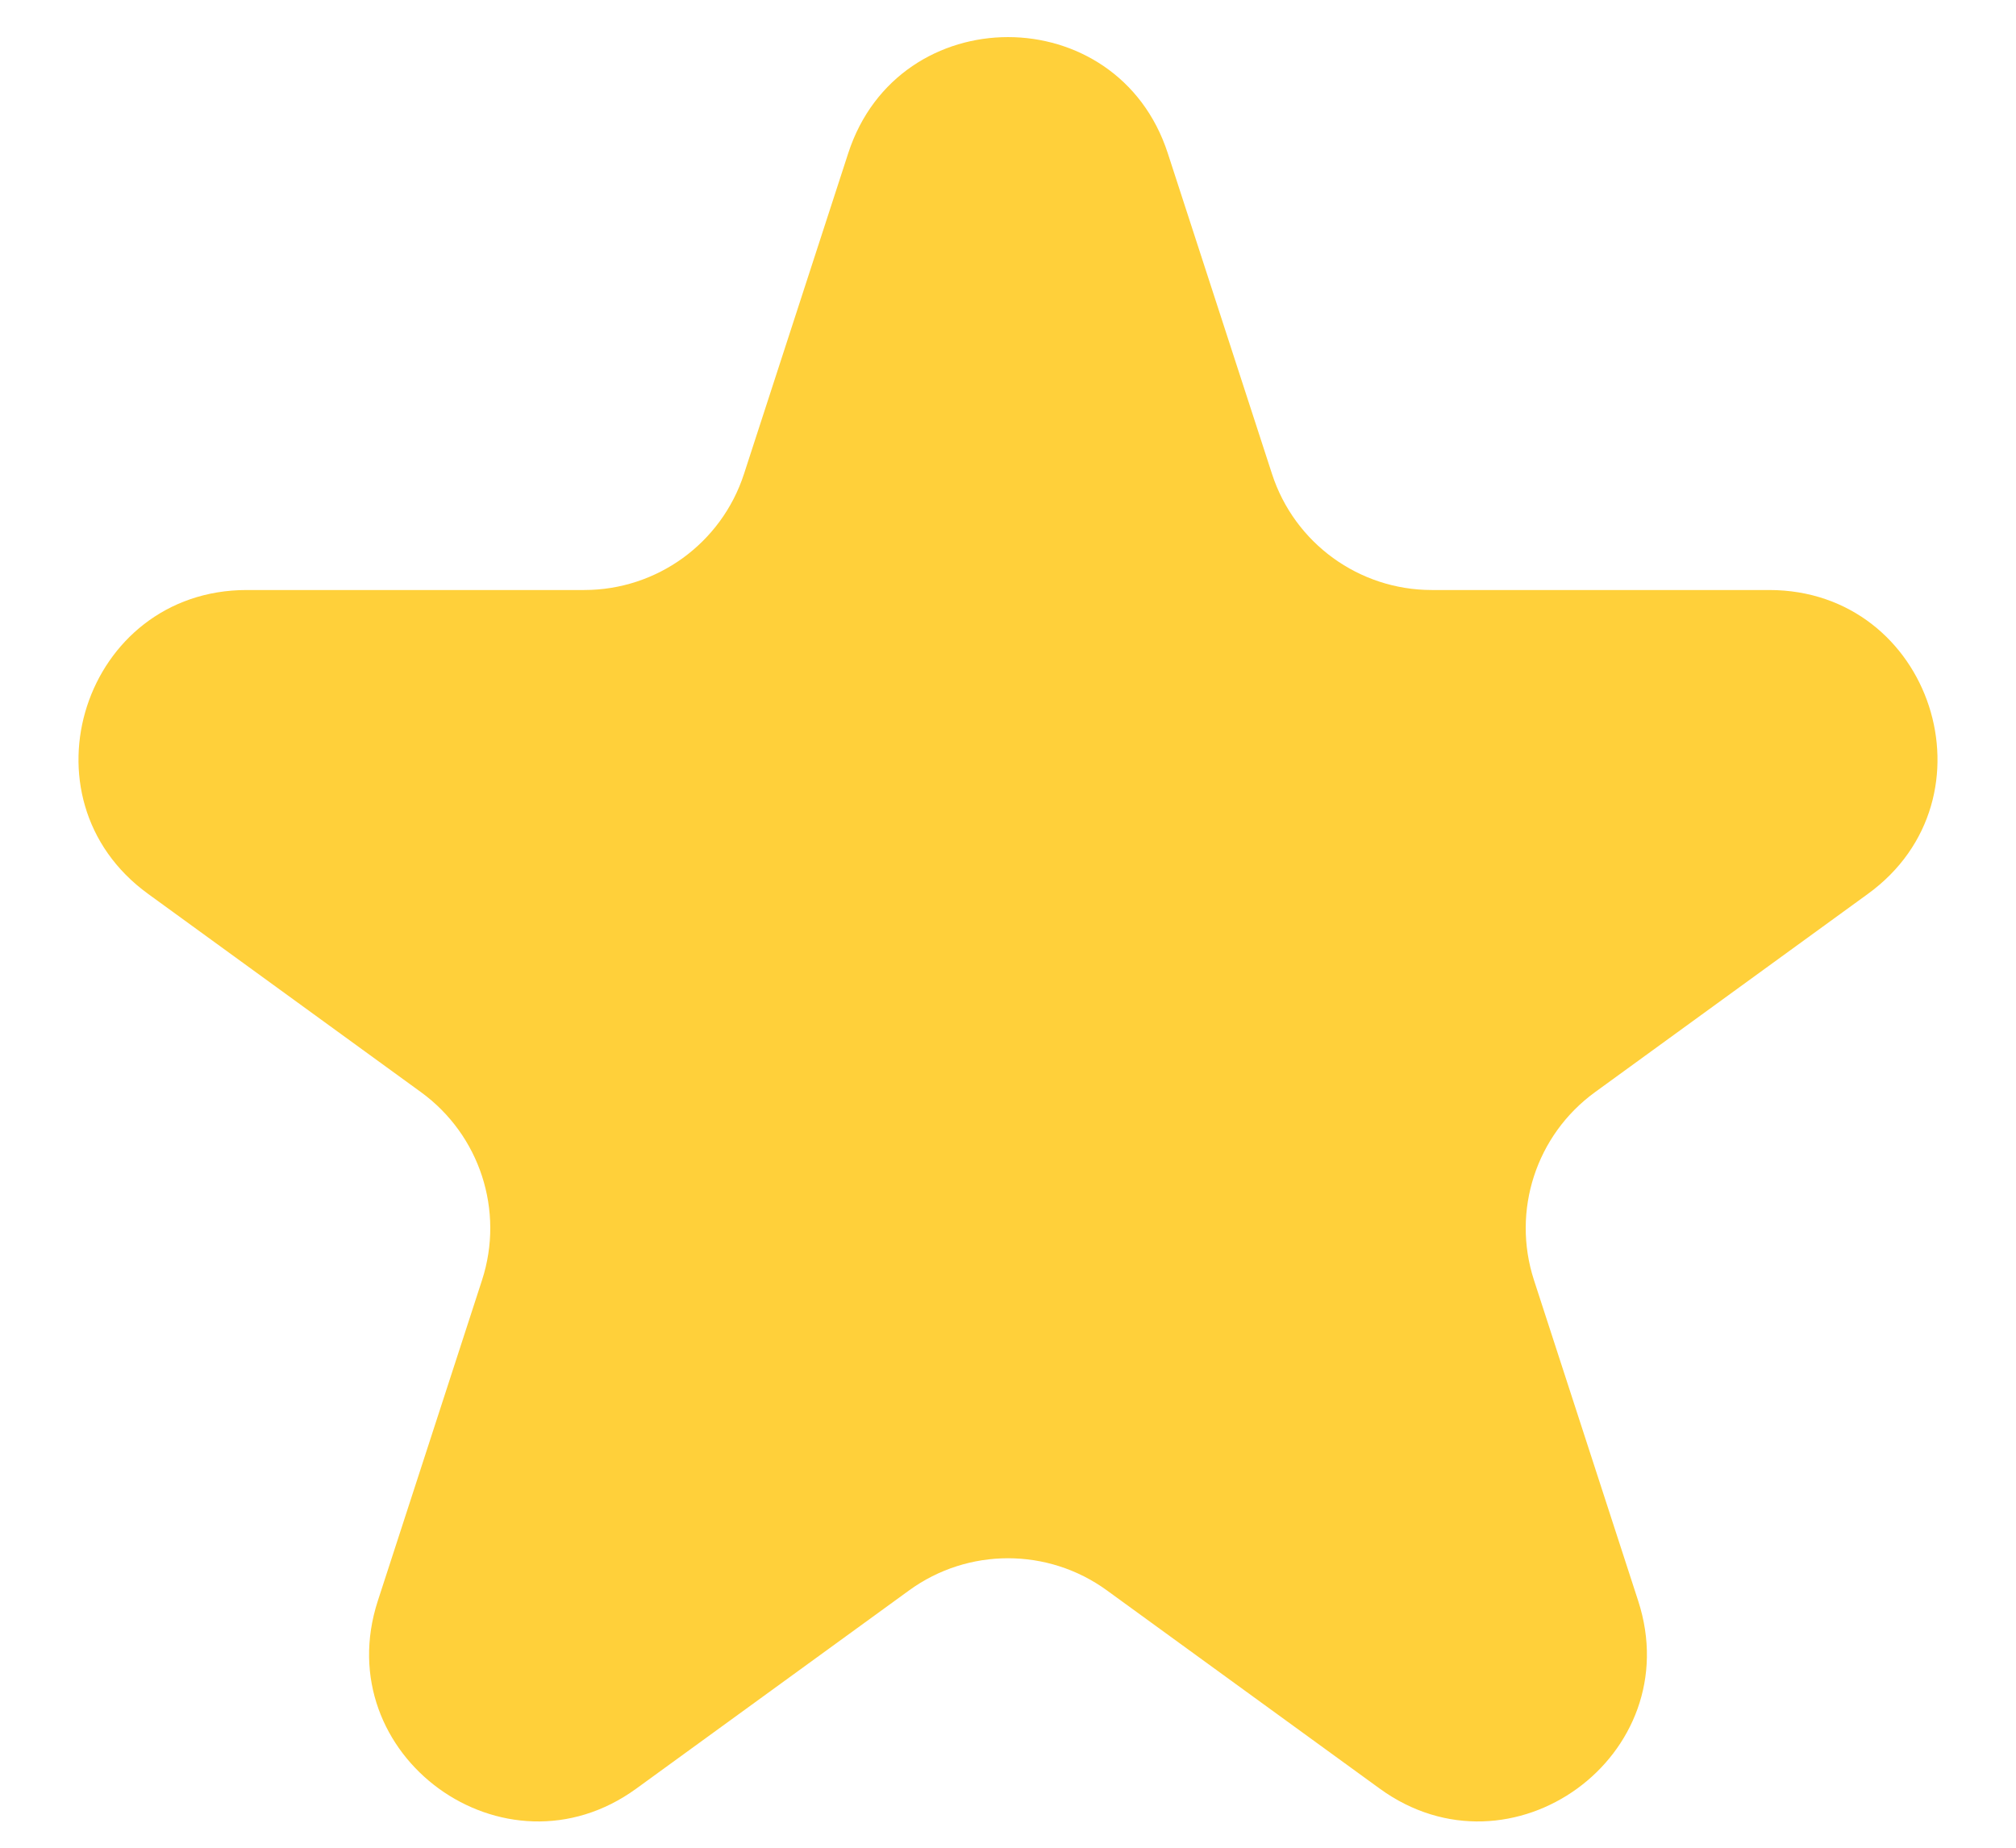 <?xml version="1.0" encoding="UTF-8"?>
<svg xmlns="http://www.w3.org/2000/svg" width="24" height="22" viewBox="0 0 24 22" fill="none">
  <path d="M10.098 1.824C10.697 -0.019 13.303 -0.019 13.902 1.824L15.143 5.643C15.411 6.468 16.179 7.025 17.045 7.025H21.061C22.999 7.025 23.805 9.505 22.237 10.643L18.988 13.004C18.287 13.514 17.994 14.416 18.261 15.24L19.502 19.06C20.101 20.902 17.992 22.435 16.425 21.296L13.176 18.935C12.475 18.426 11.525 18.426 10.824 18.935L7.575 21.296C6.008 22.435 3.899 20.902 4.498 19.06L5.739 15.24C6.006 14.416 5.713 13.514 5.012 13.004L1.763 10.643C0.195 9.505 1.001 7.025 2.938 7.025H6.955C7.821 7.025 8.589 6.468 8.857 5.643L10.098 1.824Z" fill="#FFD03A"></path>
</svg>
